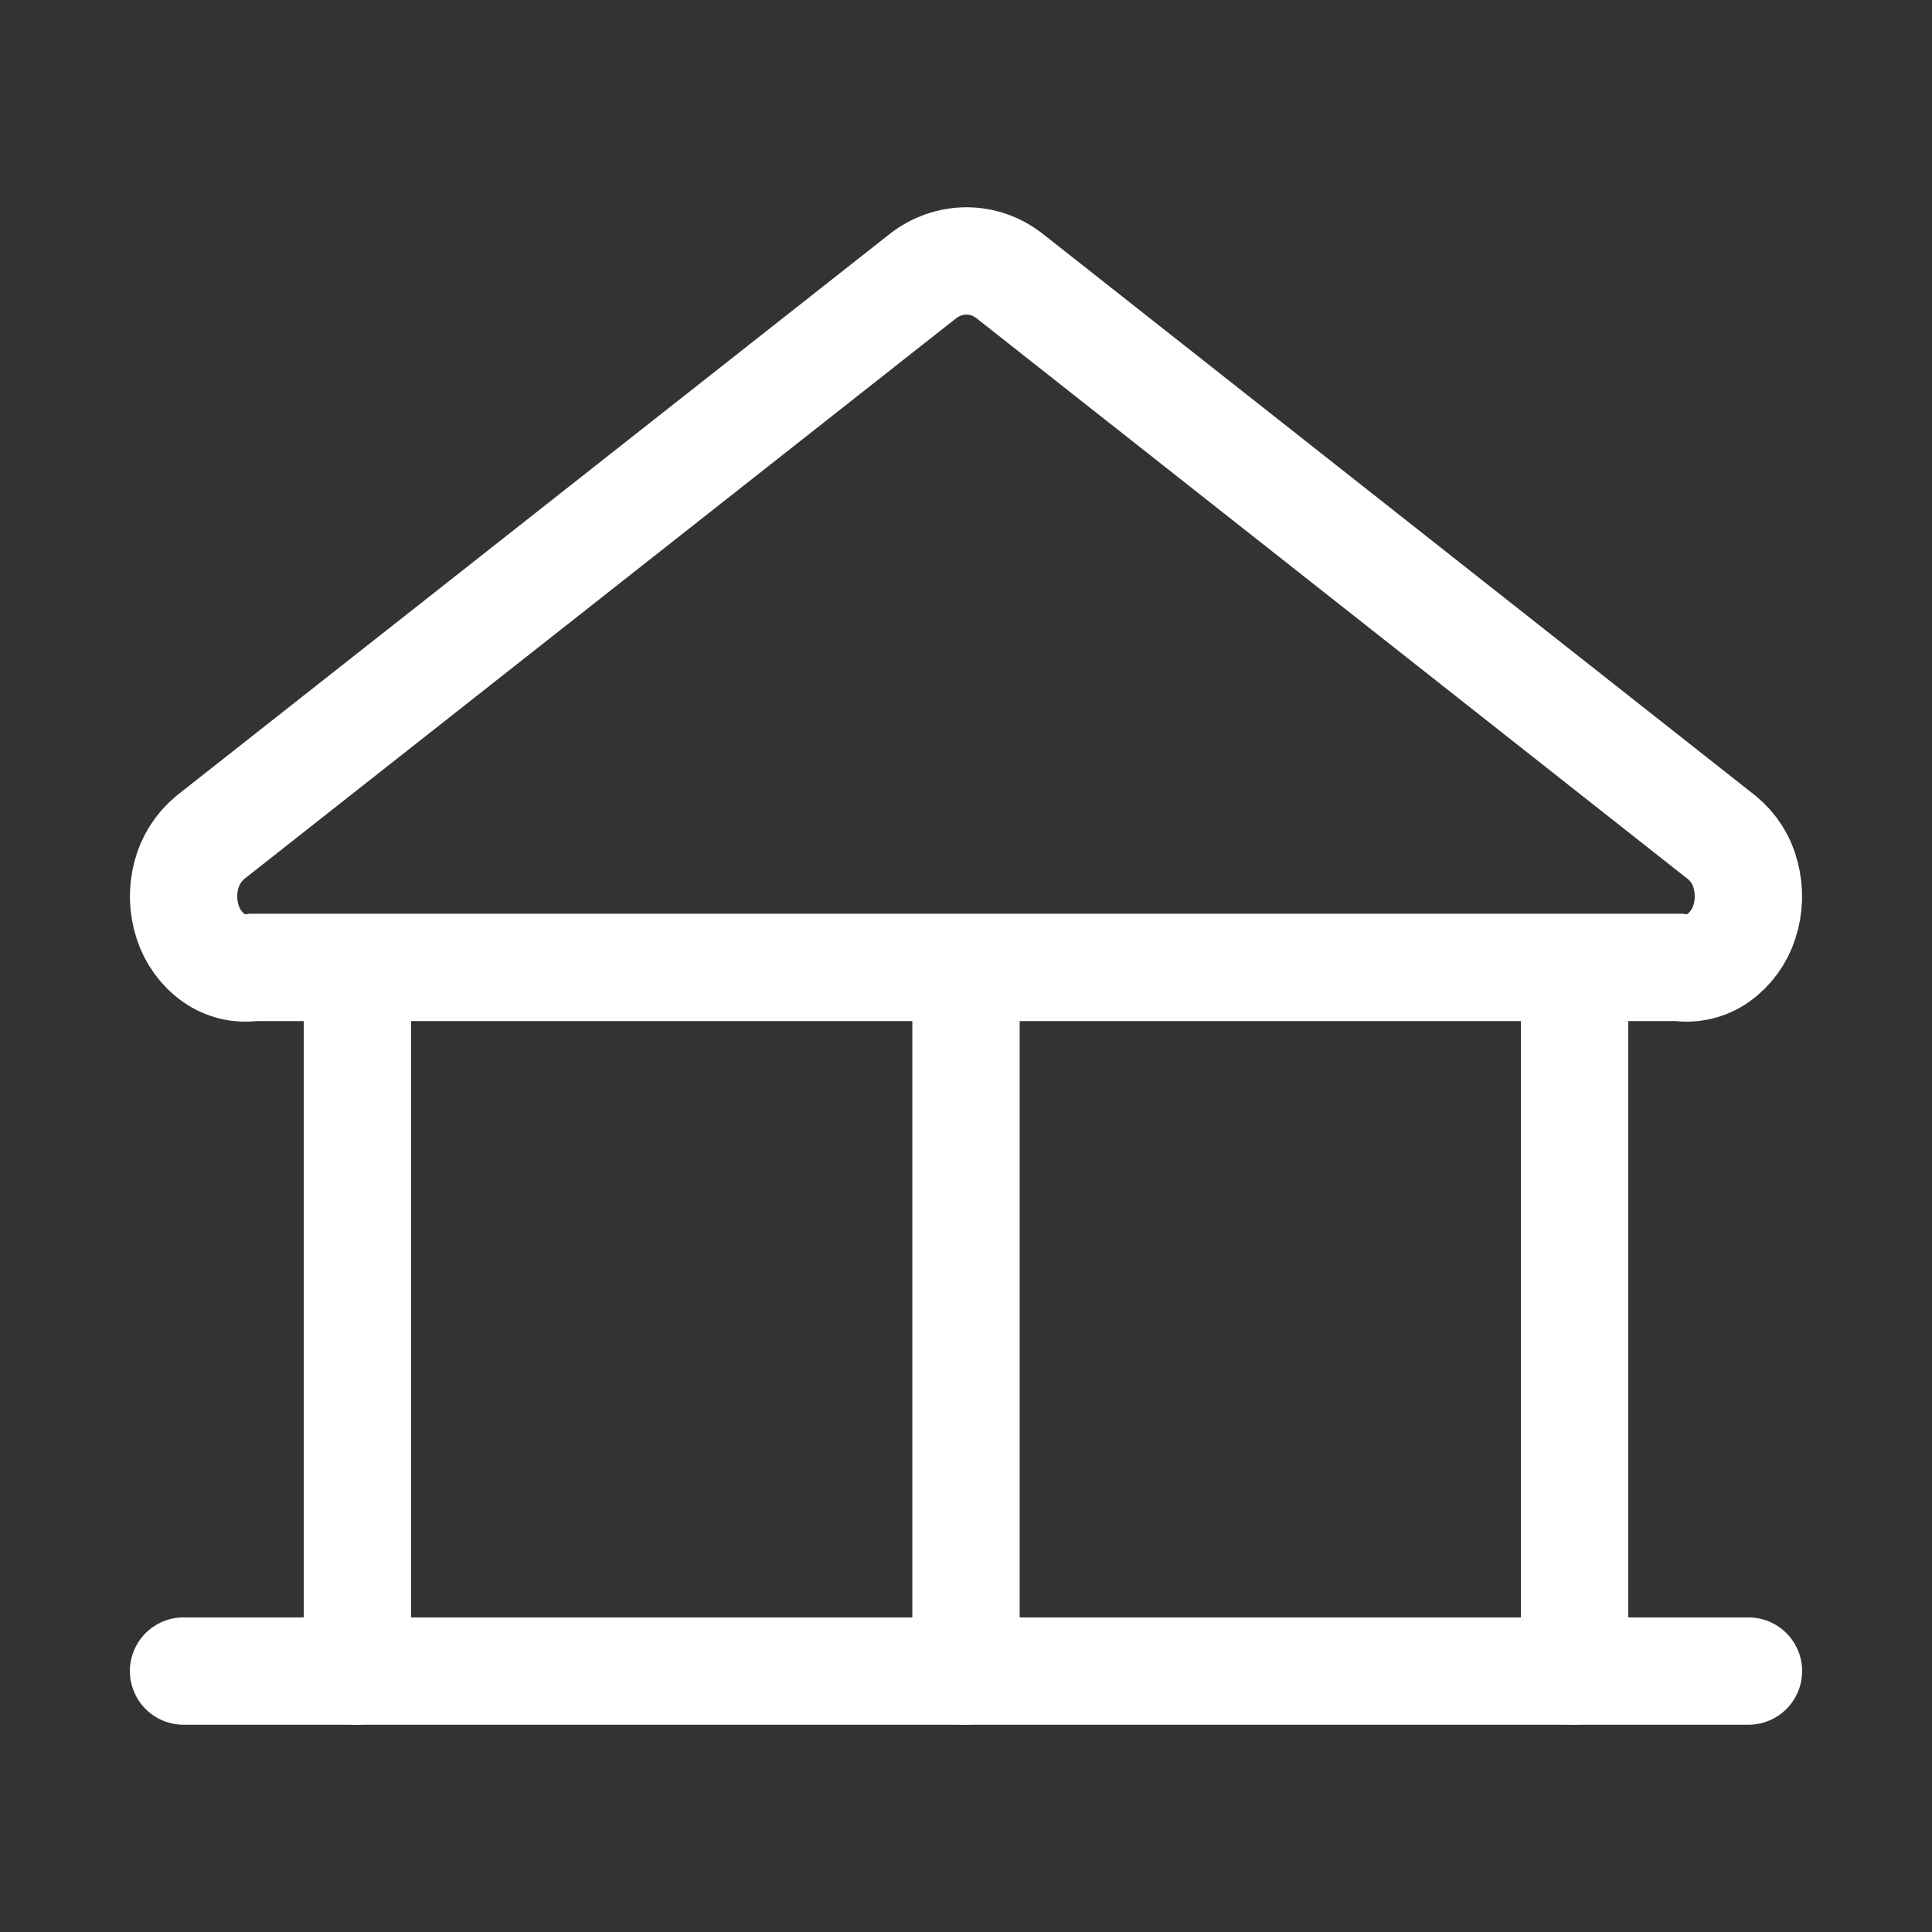 <?xml version="1.0" encoding="utf-8"?>
<svg xmlns="http://www.w3.org/2000/svg" fill="none" height="100%" overflow="visible" preserveAspectRatio="none" style="display: block;" viewBox="0 0 18 18" width="100%">
<rect x="0" y="0" width="18" height="18" fill="#333333" stroke="none"/>
<g id="Bank Streamline Micro Line">
<path d="M15.639 9.013H2.361C2.231 9.032 2.099 9.001 1.992 8.925C1.877 8.844 1.792 8.726 1.749 8.592C1.702 8.45 1.698 8.298 1.736 8.154C1.771 8.017 1.849 7.894 1.958 7.803L8.598 2.573C8.714 2.482 8.856 2.432 9.003 2.431C9.149 2.431 9.288 2.479 9.408 2.573L16.042 7.803C16.152 7.893 16.23 8.016 16.264 8.154C16.302 8.298 16.298 8.45 16.251 8.592C16.208 8.726 16.123 8.843 16.008 8.925C15.901 9.001 15.768 9.032 15.639 9.013Z" id="Vector" stroke="white" stroke-linecap="round"/>
<path d="M3.33 9.019V15.569" id="Vector_2" stroke="white" stroke-linecap="round"/>
<path d="M9 9.019V15.569" id="Vector_3" stroke="white" stroke-linecap="round"/>
<path d="M16.29 15.569H1.71" id="Vector_4" stroke="white" stroke-linecap="round"/>
<path d="M14.67 9.019V15.569" id="Vector_5" stroke="white" stroke-linecap="round"/>
</g>
</svg>